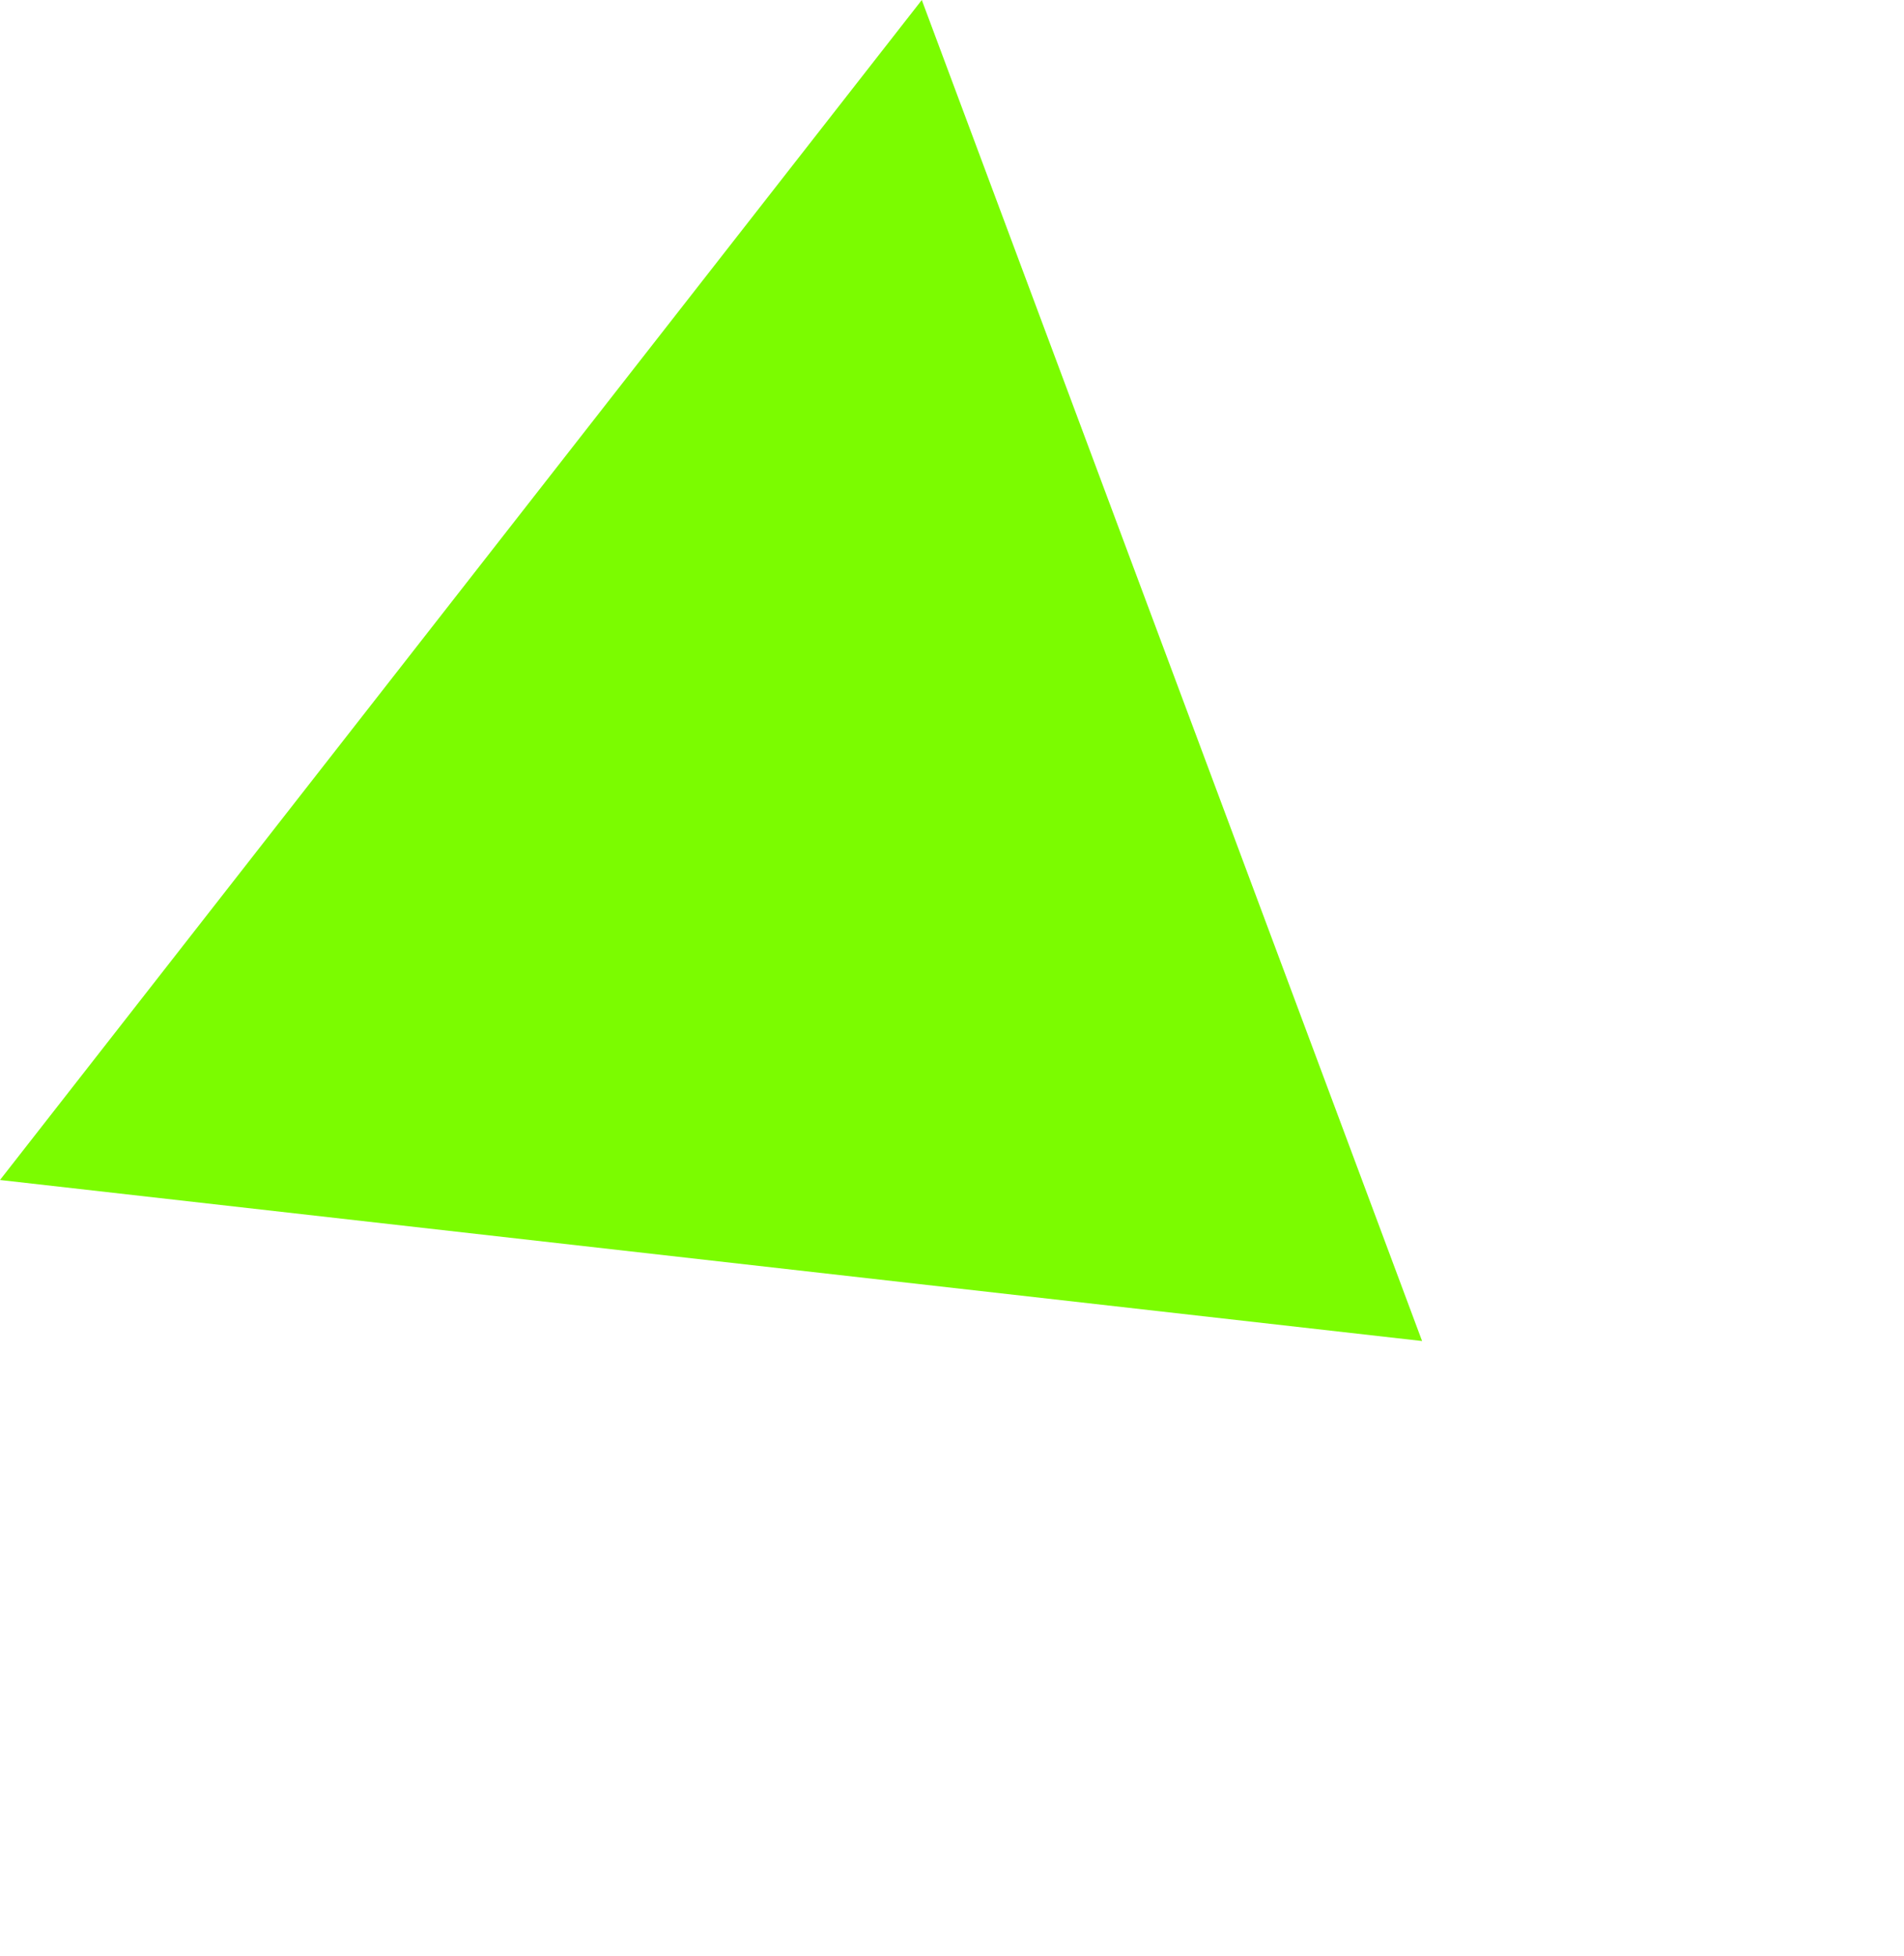 <?xml version="1.0" encoding="UTF-8"?> <svg xmlns="http://www.w3.org/2000/svg" width="37" height="38" viewBox="0 0 37 38" fill="none"> <path fill-rule="evenodd" clip-rule="evenodd" d="M27.635 26.057L-0 22.928L17.913 -1.4397e-05L27.635 26.057Z" fill="#7BFC00"></path> </svg> 